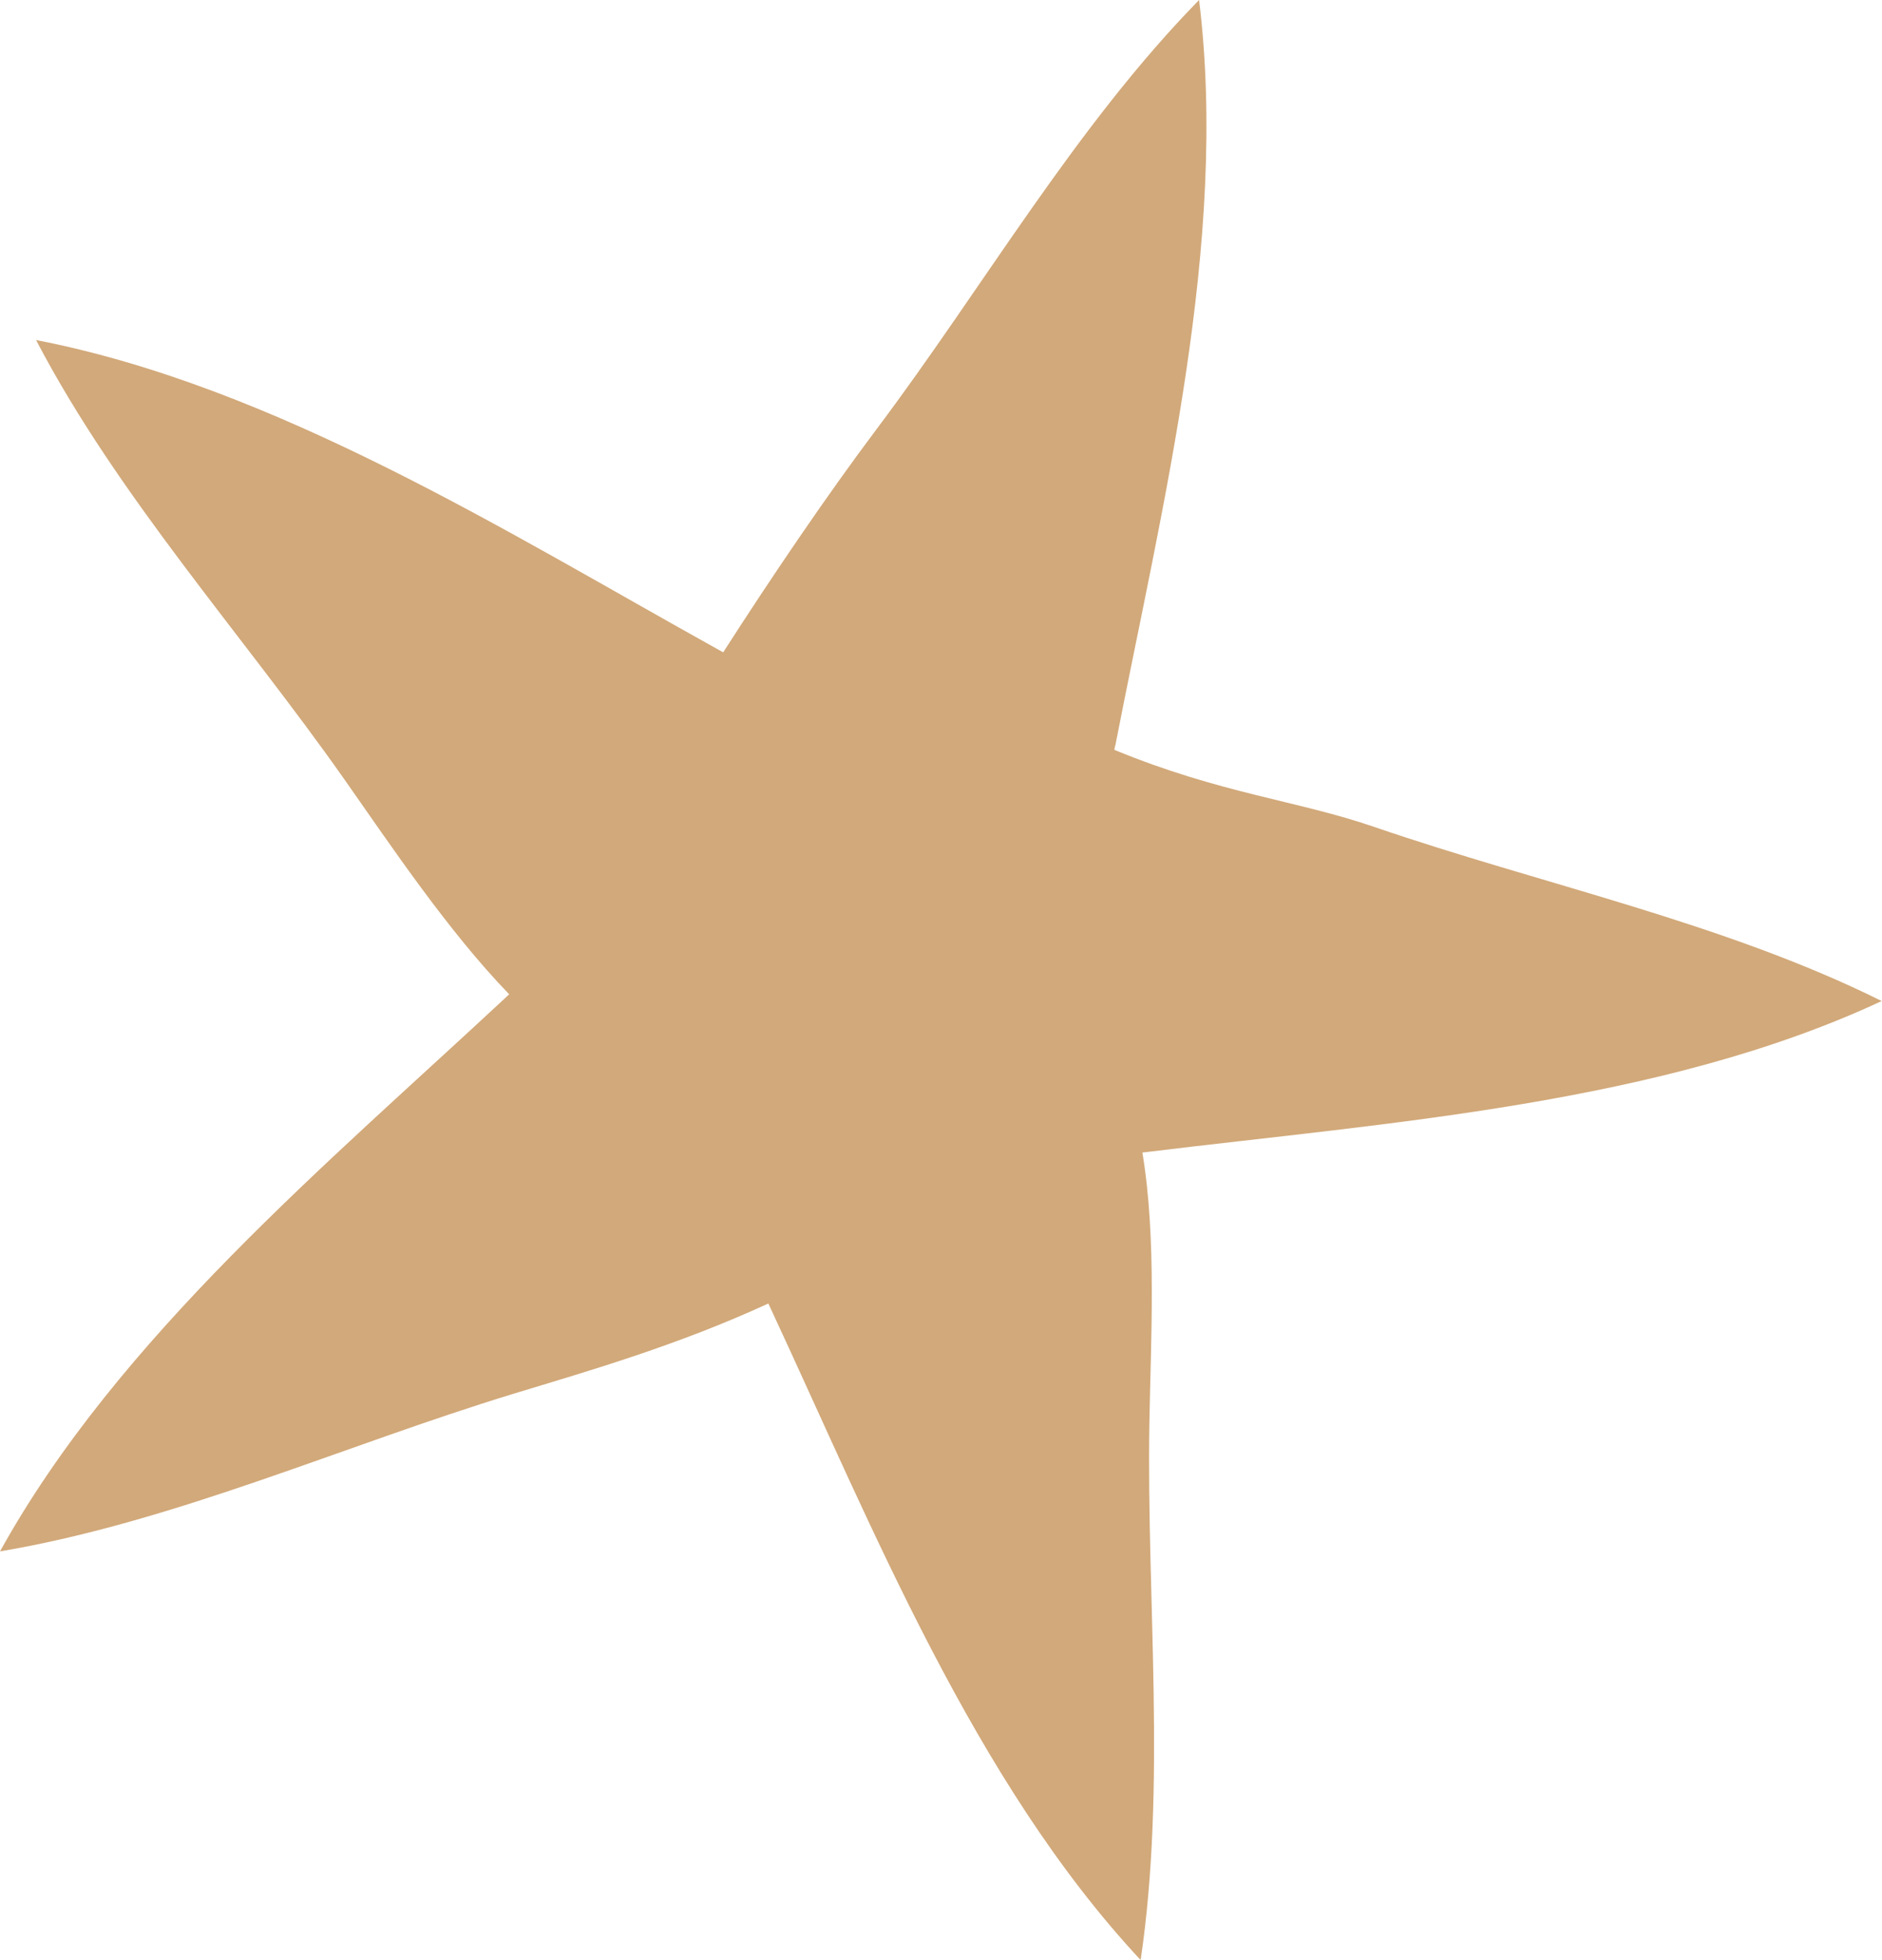 <?xml version="1.0" encoding="UTF-8" standalone="no"?><svg xmlns="http://www.w3.org/2000/svg" xmlns:xlink="http://www.w3.org/1999/xlink" fill="#000000" height="246.8" preserveAspectRatio="xMidYMid meet" version="1" viewBox="0.0 0.0 237.0 246.8" width="237" zoomAndPan="magnify"><g id="change1_1"><path d="M144.74,179.23c.17-10.35.94-23.22-.88-34.13l.65-.07c30.27-3.71,64.58-6,92.45-19-19.88-9.88-42.84-14.69-63.9-21.92-9.79-3.36-19.28-4.17-32.72-9.7,0-.21.08-.43.13-.64C146.29,63.86,154.75,30.53,151,0c-15.54,15.86-27.21,36.2-40.59,54-6.22,8.28-13.1,18.41-19.34,28.13l-.57-.32C63.82,67,34.74,48.67,4.54,42.81c10.28,19.68,26,37.07,38.81,55.29,5.95,8.47,13.07,19.12,20.77,27.08l-.48.45C41.34,146.42,14.91,168.41,0,195.32,21.9,191.63,43.29,182,64.58,175.5c9.89-3,20.79-6.15,32.18-11.39l.27.59c12.88,27.64,25.63,59.58,46.61,82.07C146.9,224.8,144.38,201.48,144.74,179.23Z" fill="#d2a97a"/></g></svg>